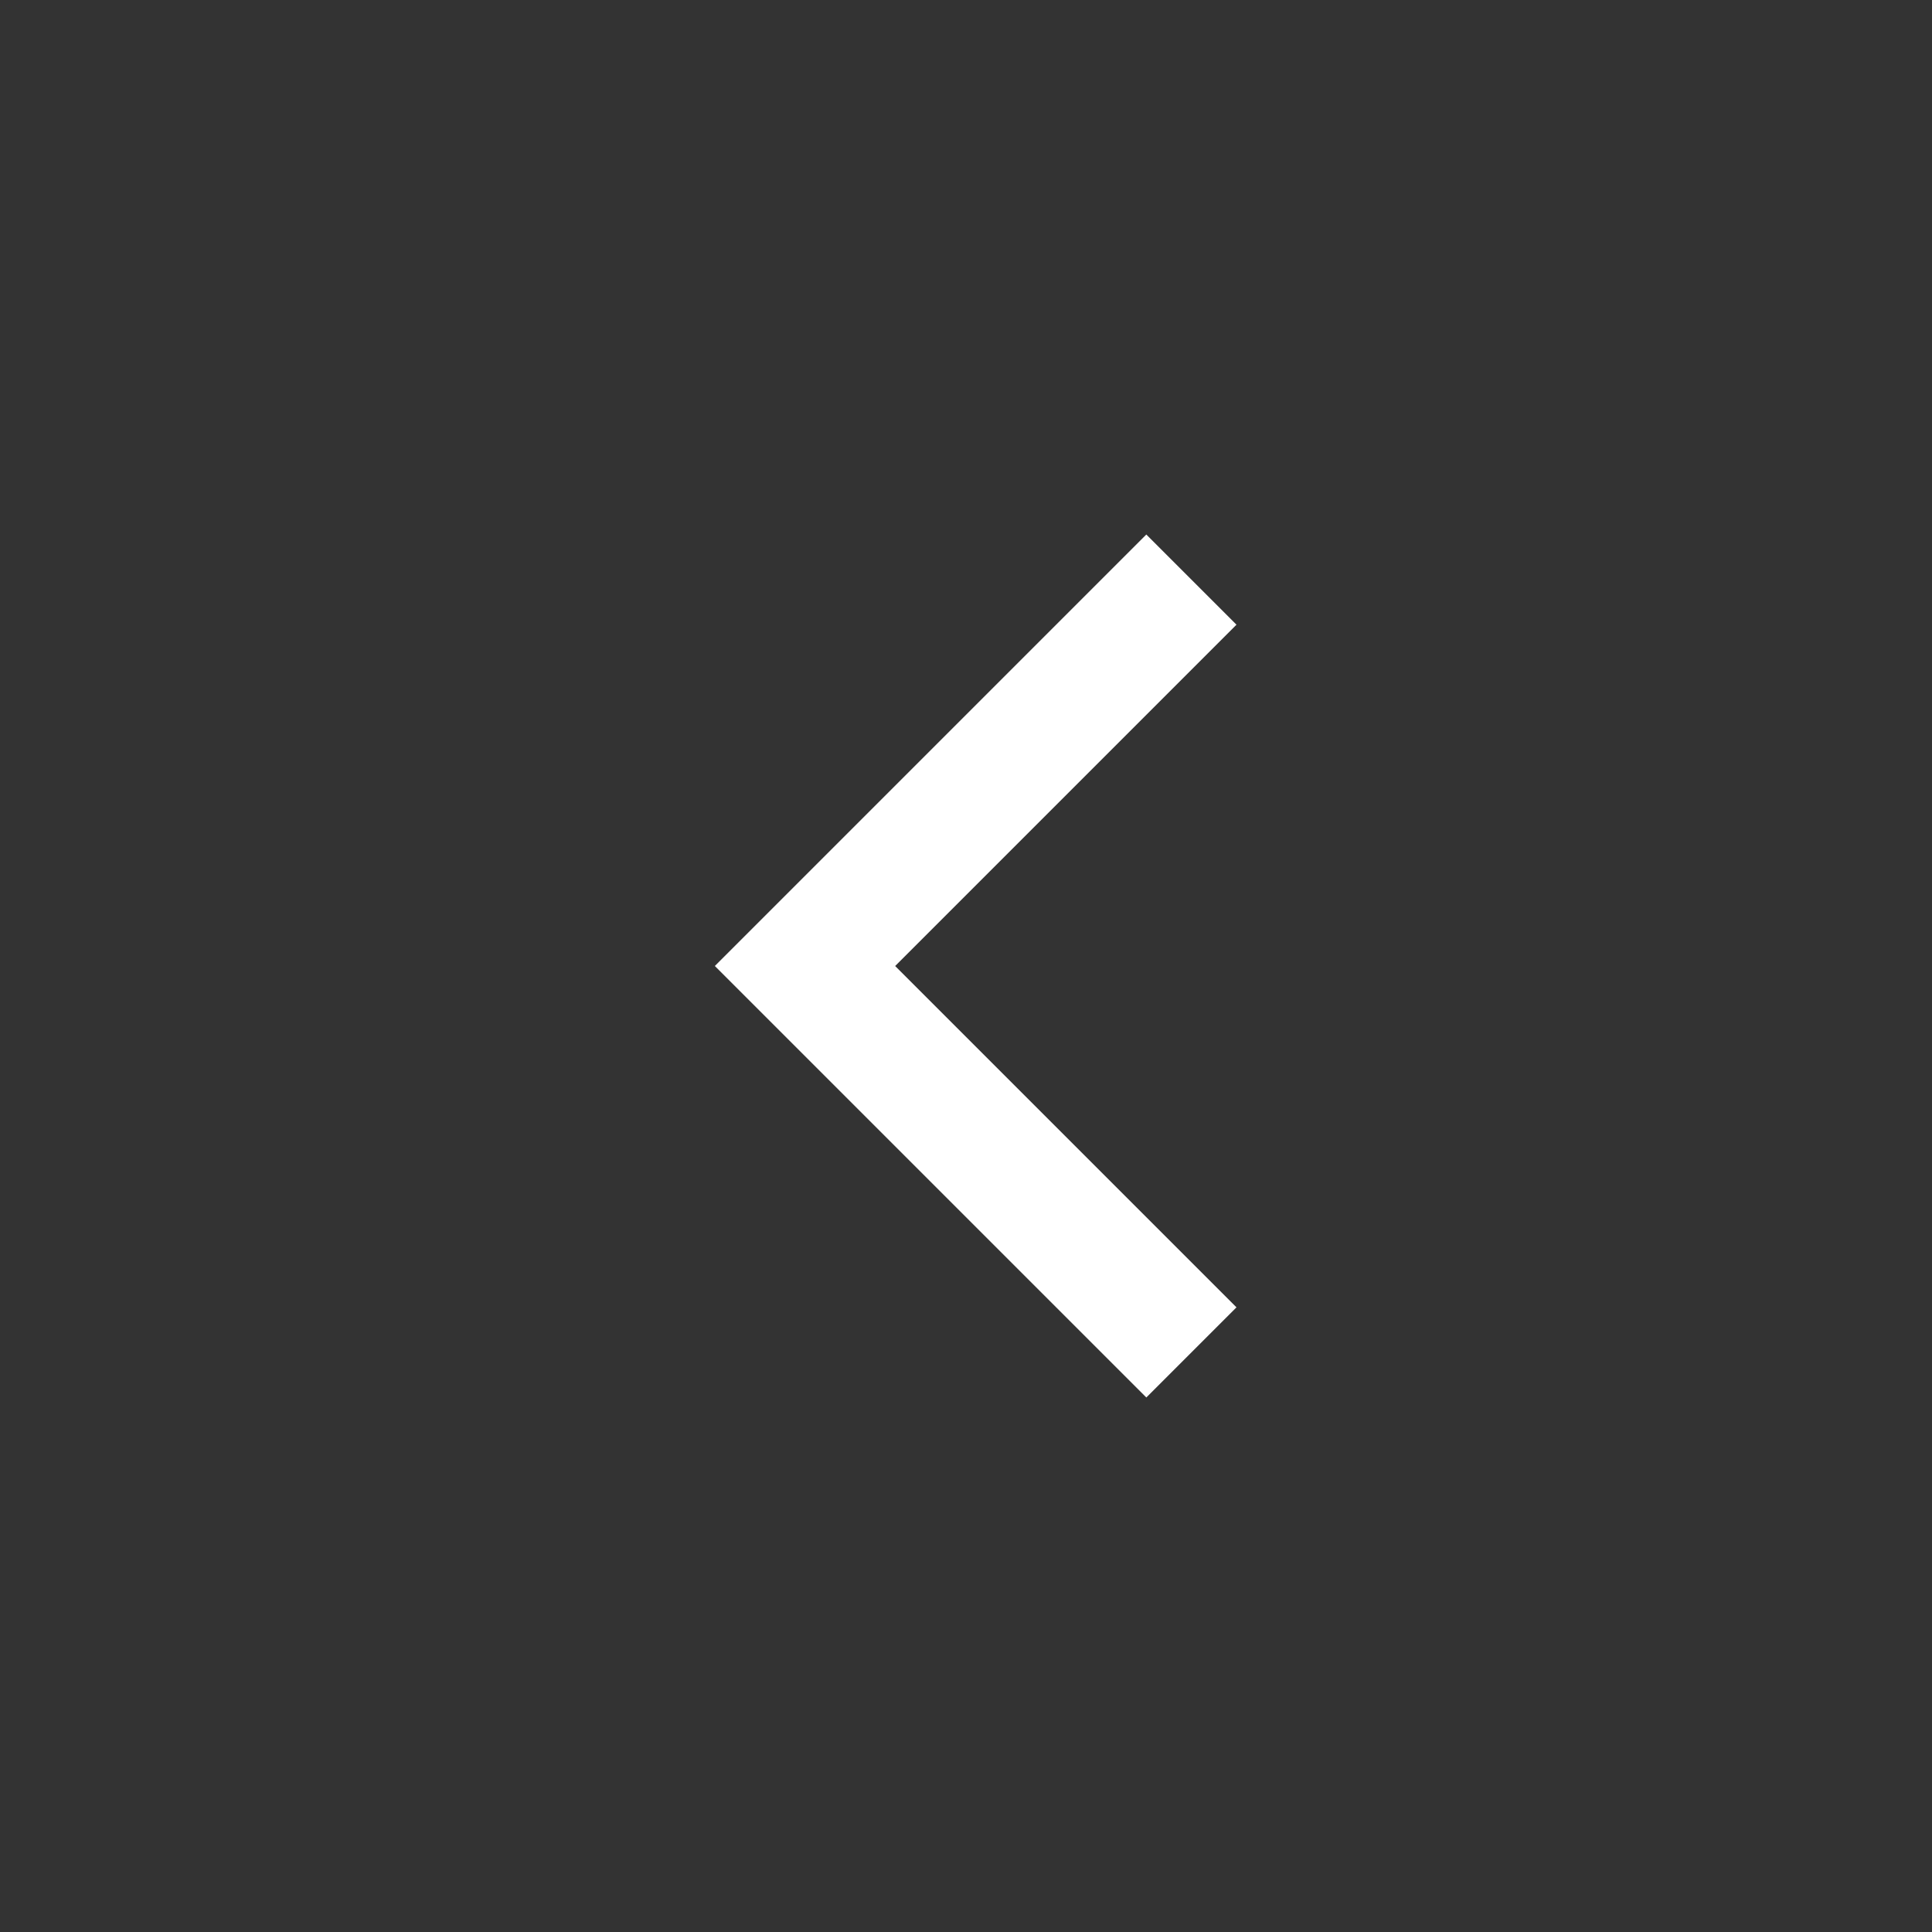 <svg xmlns="http://www.w3.org/2000/svg" viewBox="0 0 60 60" enable-background="new 0 0 60 60"><rect x="0" y="0" width="60" height="60" fill="#333333" stroke="none"/><style type="text/css">.st0{fill:#FFFFFF;}</style><title>modal_btn_left</title><path class="st0" d="M35.6 43.4l-13.4-13.4 13.4-13.4 2.8 2.8-10.6 10.6 10.6 10.6-2.8 2.8z" id="txt_image"/></svg>